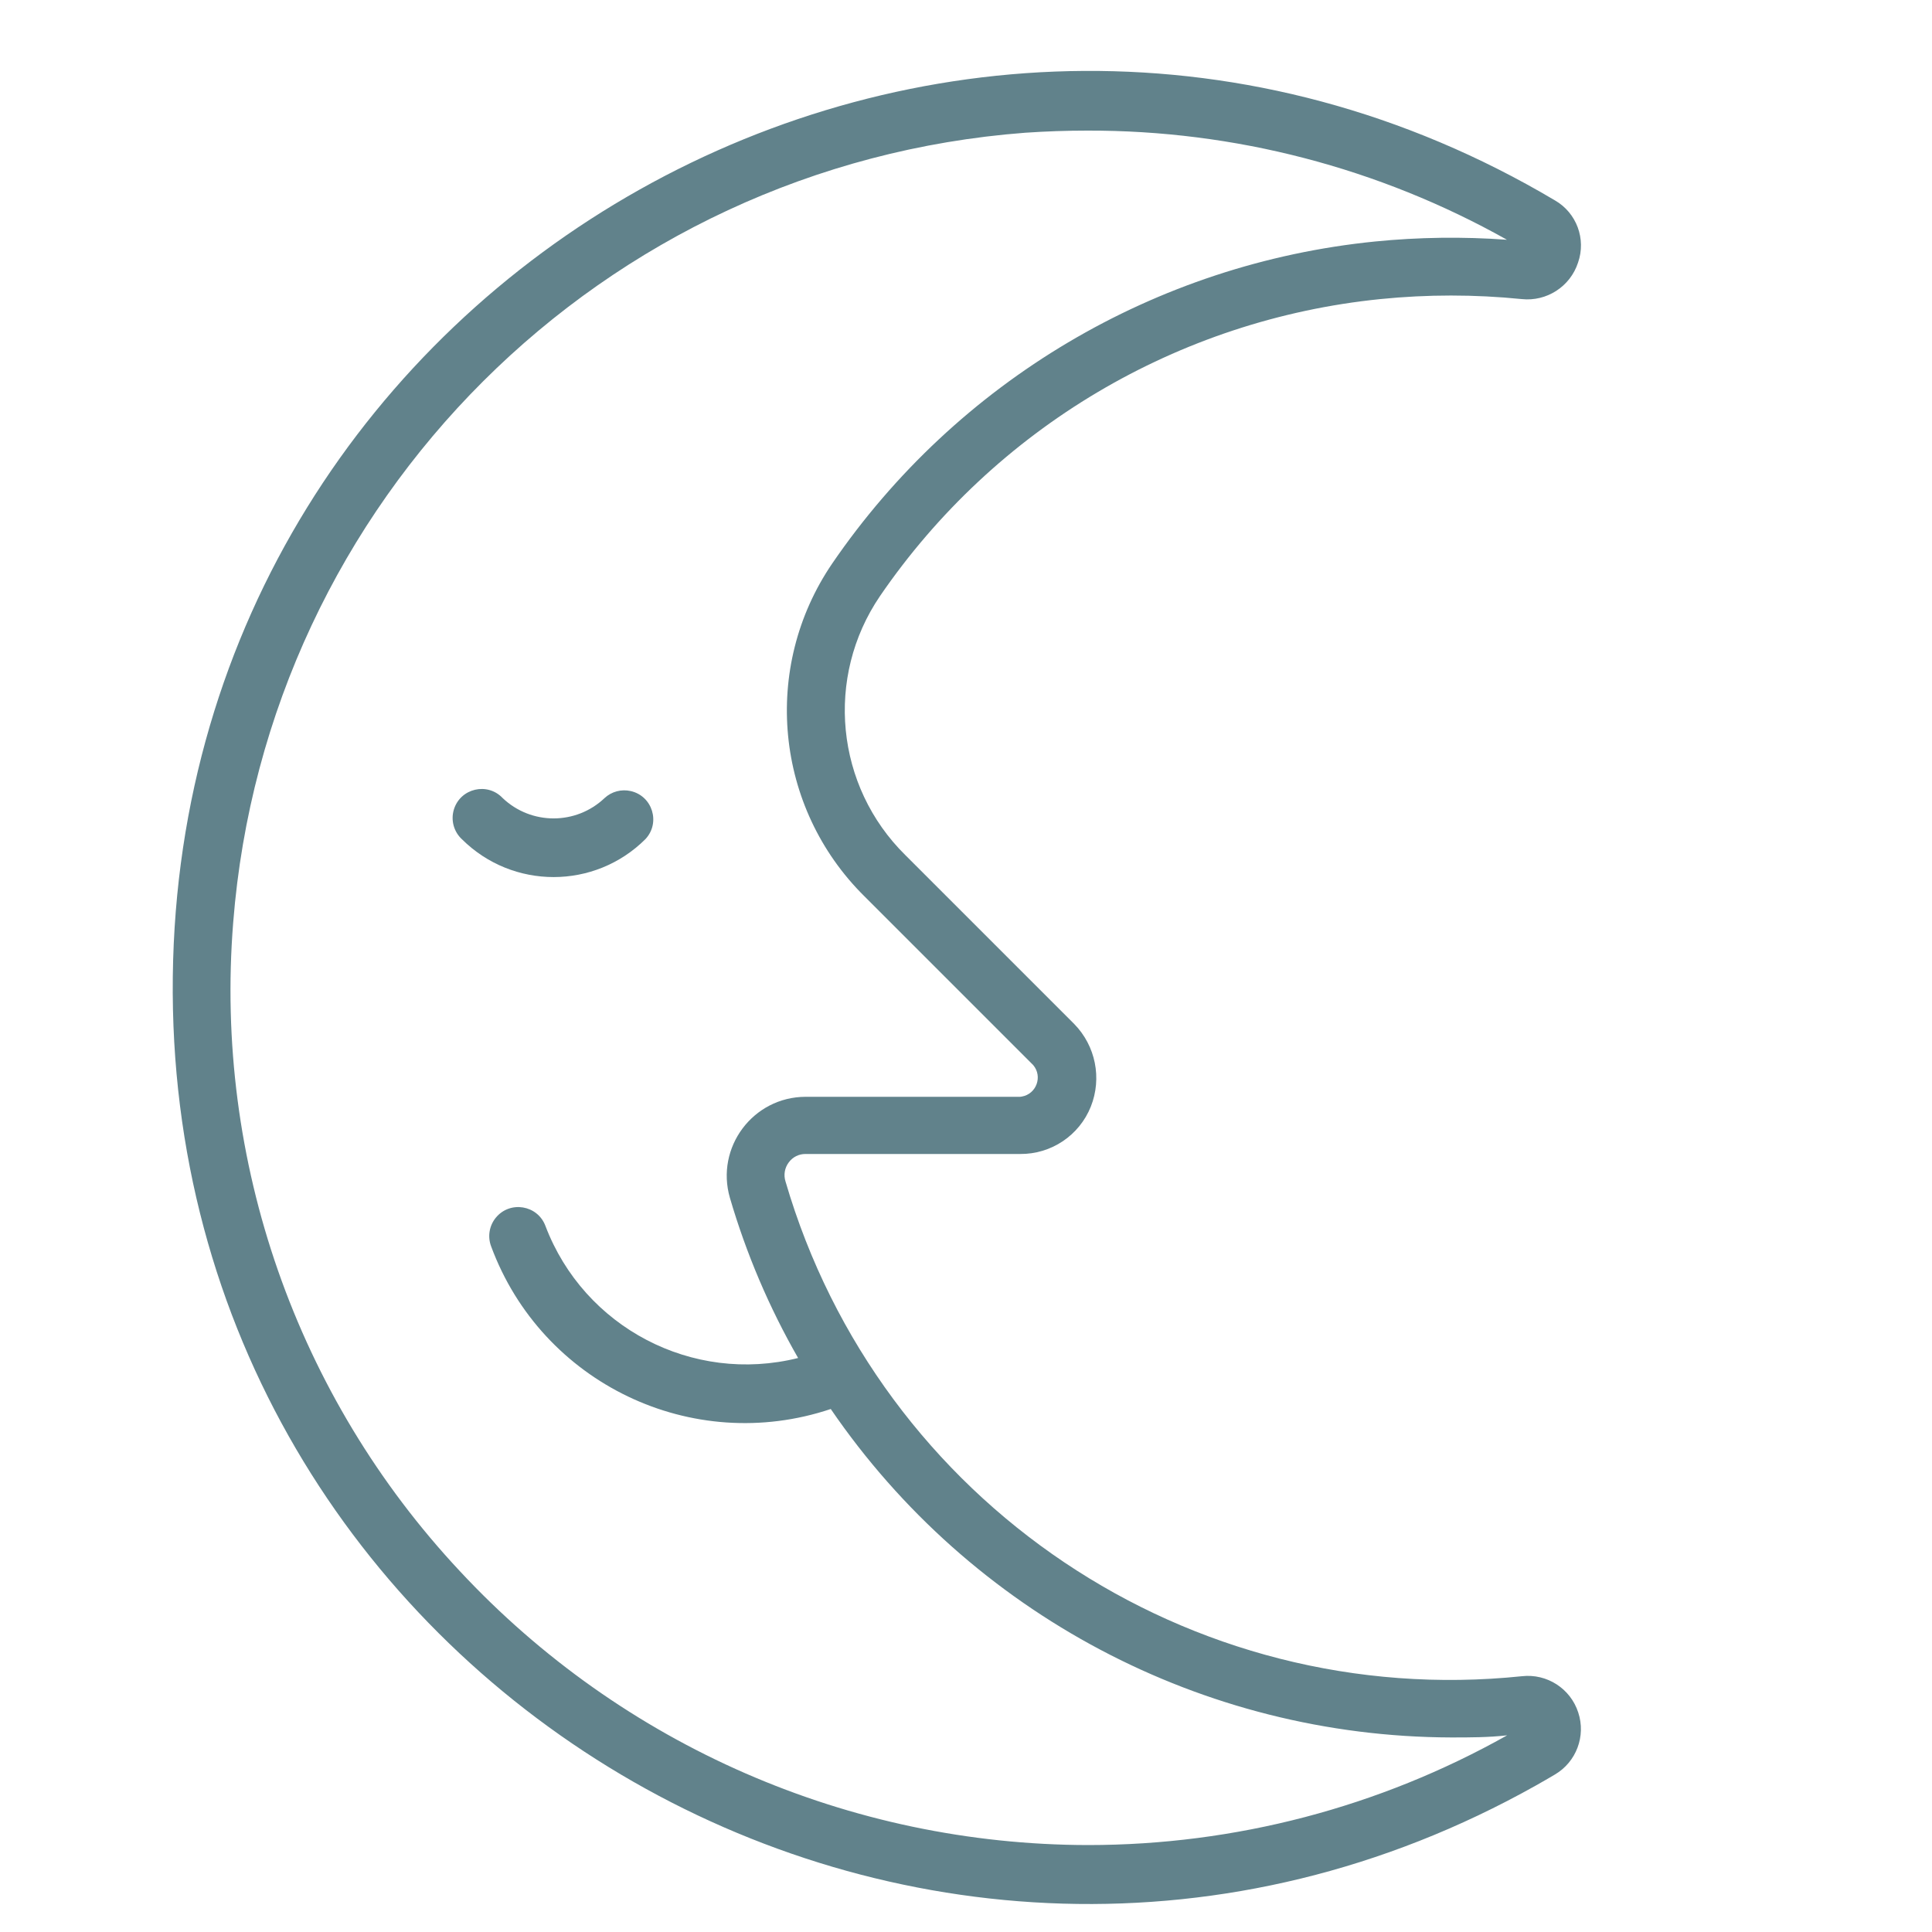 <?xml version="1.0" encoding="UTF-8"?> <svg xmlns="http://www.w3.org/2000/svg" viewBox="0 0 100.00 100.00" data-guides="{&quot;vertical&quot;:[],&quot;horizontal&quot;:[]}"><defs></defs><path fill="#61828b" stroke="none" fill-opacity="1" stroke-width="1" stroke-opacity="1" alignment-baseline="baseline" baseline-shift="baseline" color="rgb(51, 51, 51)" fill-rule="evenodd" id="tSvg172d1b23e9d" title="Path 3" d="M81.69 88.64C81.29 87.402 80.073 86.616 78.78 86.76C61.559 88.552 45.517 77.779 40.66 61.16C40.549 60.819 40.612 60.445 40.83 60.16C41.031 59.887 41.351 59.728 41.69 59.73C45.393 59.73 49.097 59.73 52.8 59.73C54.408 59.746 55.862 58.773 56.46 57.28C57.046 55.809 56.709 54.131 55.6 53C52.687 50.087 49.773 47.173 46.86 44.26C43.242 40.693 42.691 35.05 45.55 30.85C51.499 22.163 60.974 16.539 71.45 15.48C73.88 15.235 76.329 15.235 78.76 15.48C80.058 15.62 81.276 14.831 81.68 13.59C82.107 12.368 81.603 11.015 80.48 10.37C49.118 -8.236 9.376 14.086 8.944 50.548C8.511 87.011 47.714 110.269 79.507 92.412C79.834 92.228 80.158 92.041 80.48 91.85C81.589 91.199 82.093 89.861 81.69 88.64ZM56.32 95.5C43.984 95.483 32.207 90.348 23.8 81.32C15.341 72.279 11.083 60.092 12.07 47.75C13.792 25.88 31.195 8.528 53.07 6.87C54.143 6.797 55.213 6.76 56.28 6.76C63.886 6.74 71.368 8.686 78 12.41C75.725 12.244 73.44 12.274 71.17 12.5C59.809 13.642 49.531 19.738 43.08 29.16C39.402 34.551 40.101 41.8 44.74 46.39C47.653 49.303 50.567 52.217 53.48 55.13C53.975 55.719 53.647 56.624 52.889 56.758C52.86 56.764 52.83 56.767 52.8 56.77C49.1 56.77 45.4 56.77 41.7 56.77C38.979 56.775 37.022 59.387 37.78 62C38.626 64.893 39.811 67.675 41.31 70.29C35.847 71.654 30.227 68.715 28.23 63.45C27.822 62.368 26.396 62.134 25.663 63.028C25.323 63.443 25.231 64.008 25.42 64.51C28.043 71.605 35.828 75.334 43 72.93C50.253 83.531 62.255 89.888 75.1 89.93C76.1 89.93 77.04 89.93 78.01 89.82C71.387 93.543 63.918 95.499 56.32 95.5Z"></path><path fill="#61828b" stroke="none" fill-opacity="1" stroke-width="1" stroke-opacity="1" alignment-baseline="baseline" baseline-shift="baseline" color="rgb(51, 51, 51)" fill-rule="evenodd" id="tSvg140927532d8" title="Path 4" d="M33.41 43.43C34.197 42.585 33.775 41.205 32.65 40.946C32.164 40.834 31.654 40.97 31.29 41.31C29.812 42.711 27.497 42.711 26.02 41.31C25.229 40.469 23.824 40.8 23.491 41.906C23.326 42.456 23.489 43.051 23.91 43.44C26.538 46.051 30.782 46.051 33.41 43.43Z"></path></svg> 